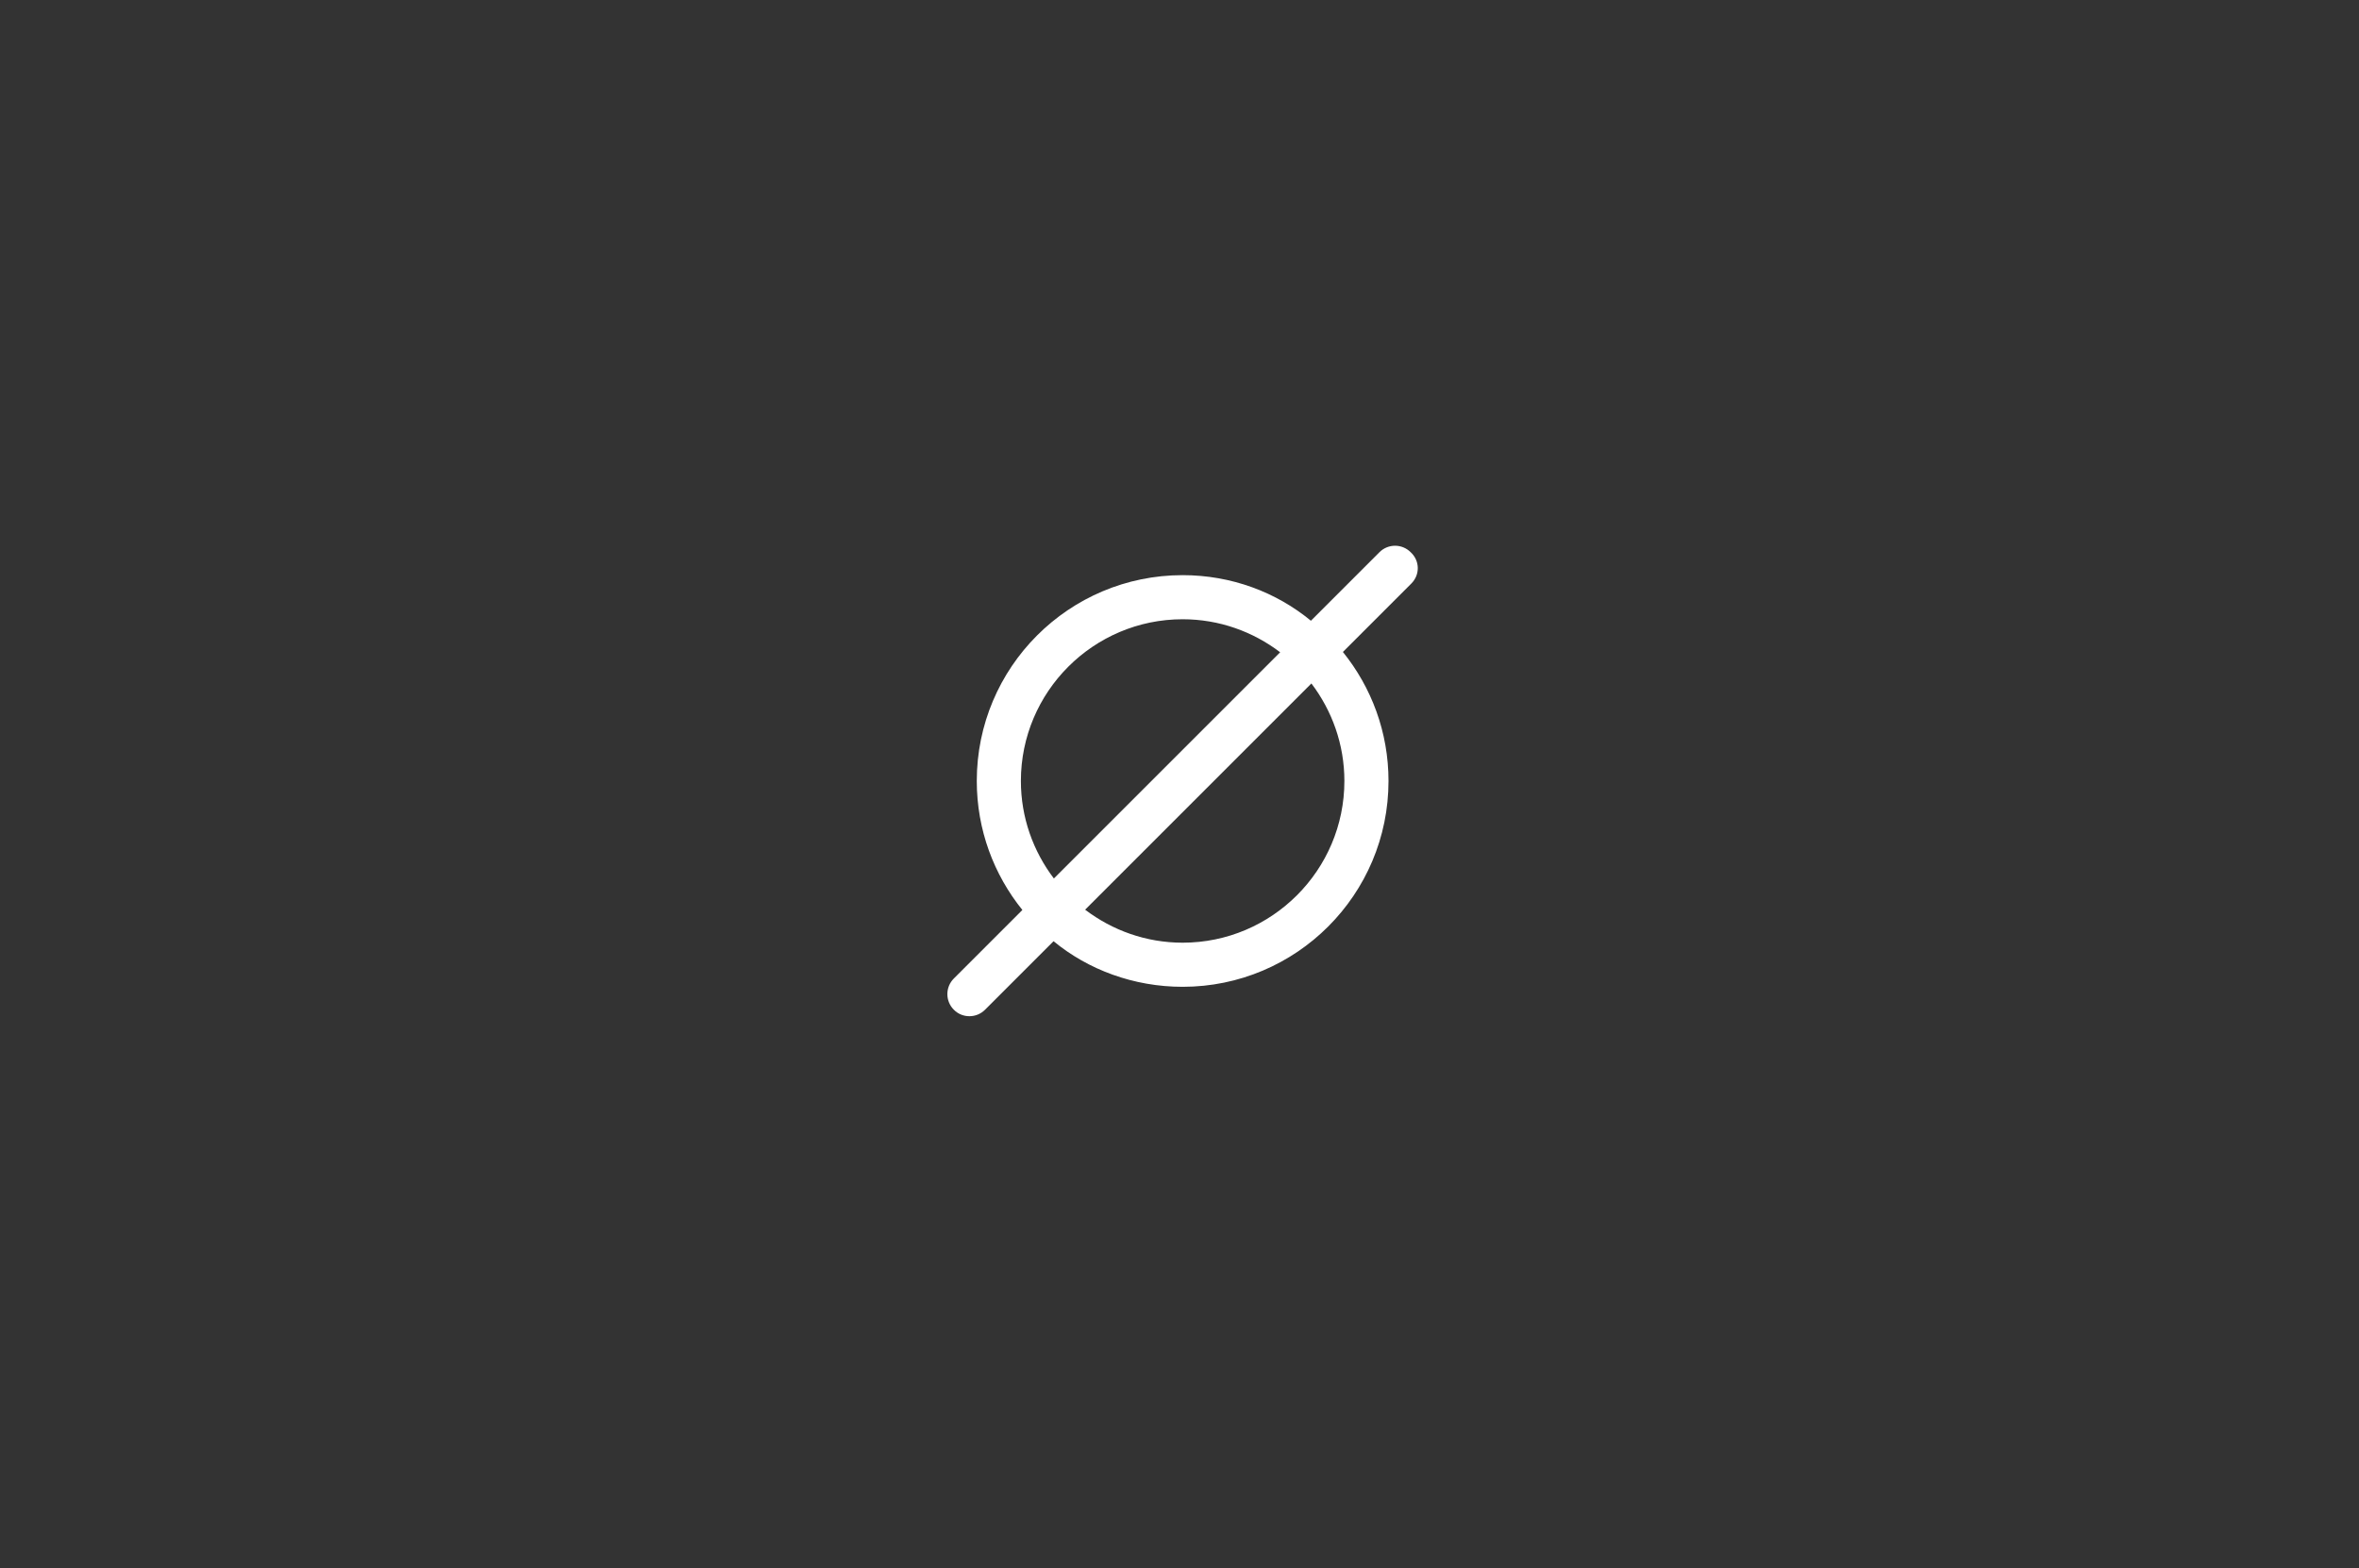 <svg width="376" height="250" viewBox="0 0 376 250" fill="none" xmlns="http://www.w3.org/2000/svg">
<rect x="0" y="0" width="376" height="250" fill="#333333" stroke="none"/>
<g clip-path="url(#clip0_2365_21)">
<path d="M224.843 88.03C223.47 86.657 221.245 86.657 219.871 88.03L208.945 98.956C203.442 94.416 196.293 91.688 188.5 91.688C170.38 91.688 155.688 106.38 155.688 124.5C155.688 132.294 158.417 139.441 162.956 145.066L152.03 155.993C150.657 157.366 150.657 159.59 152.03 160.964C152.717 161.663 153.613 162 154.516 162C155.418 162 156.315 161.657 157.002 160.97L167.928 150.044C173.427 154.588 180.707 157.313 188.5 157.313C206.62 157.313 221.313 142.62 221.313 124.5C221.313 116.706 218.584 109.559 214.044 103.934L224.97 93.007C226.337 91.627 226.337 89.404 224.843 88.03ZM162.719 124.5C162.719 110.284 174.284 98.719 188.5 98.719C194.342 98.719 199.719 100.695 204.042 103.982L167.978 140.046C164.695 135.721 162.719 130.345 162.719 124.5ZM214.281 124.5C214.281 138.716 202.716 150.281 188.5 150.281C182.658 150.281 177.281 148.305 172.958 145.018L209.023 108.954C212.304 113.279 214.281 118.655 214.281 124.5Z" fill="white"/>
</g>
<defs>
<clipPath id="clip0_2365_21">
<rect width="75" height="75" fill="white" transform="translate(151 87)"/>
</clipPath>
</defs>
</svg>
